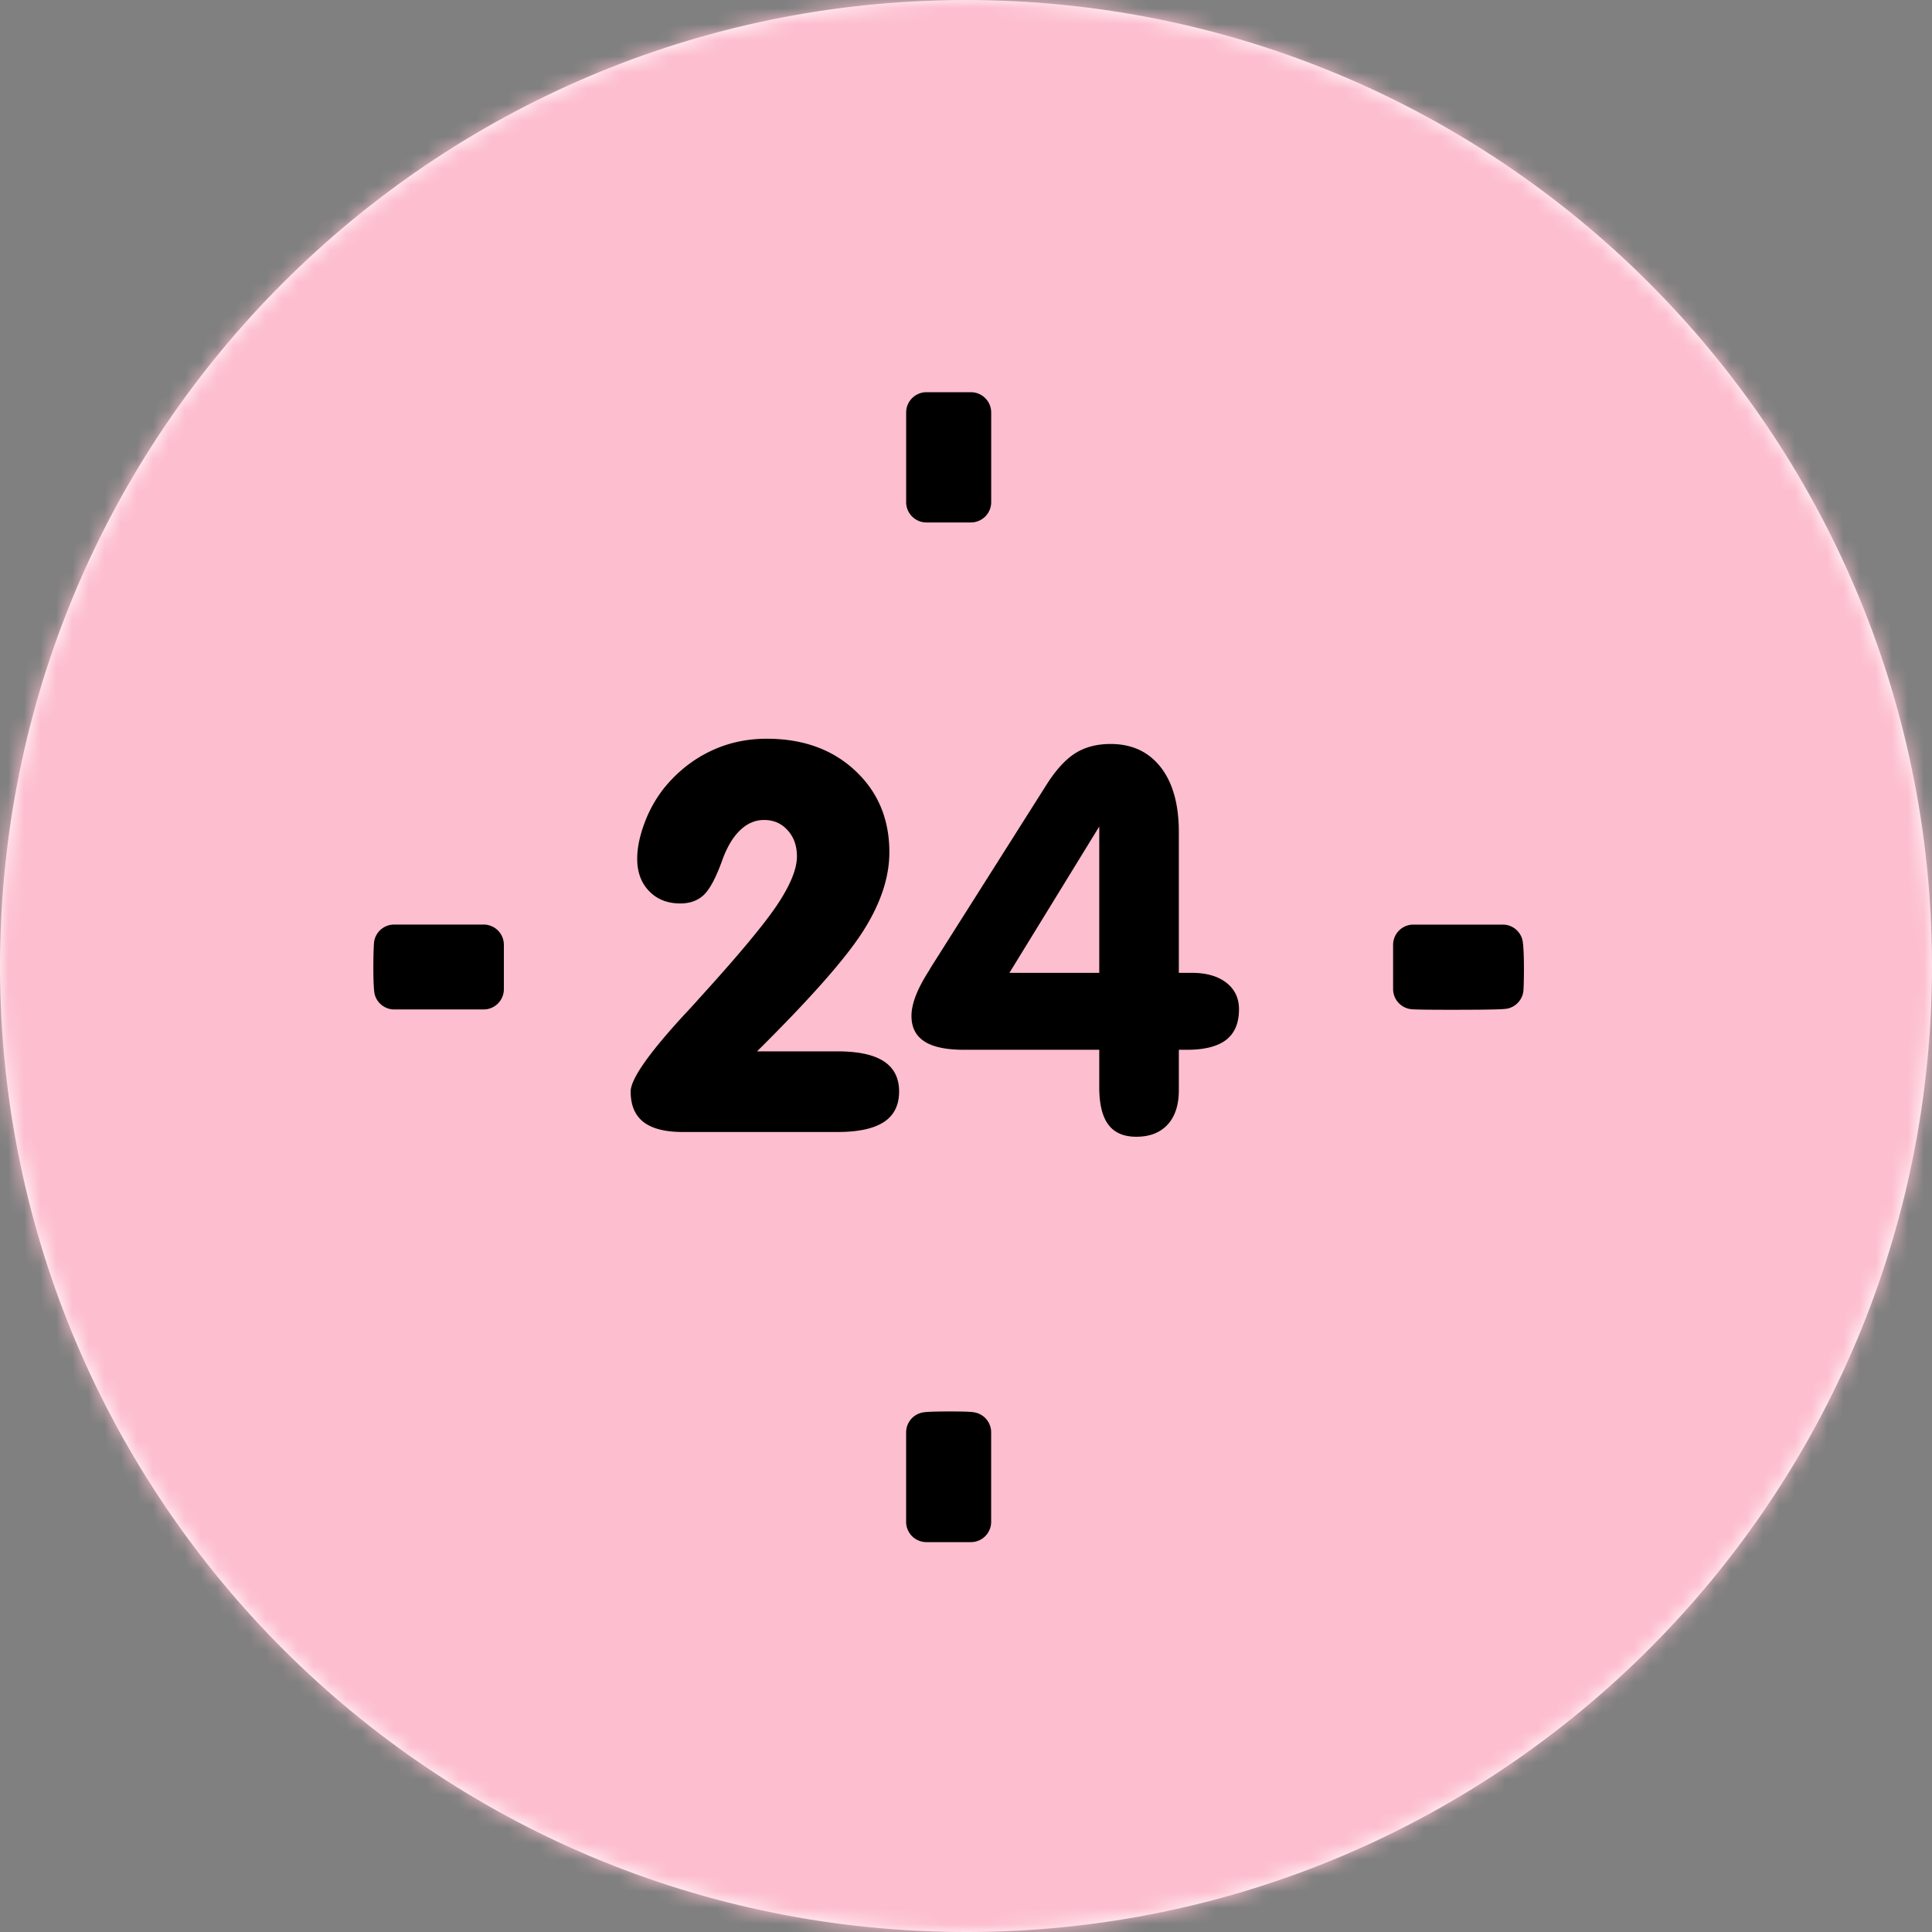 <svg width="120" height="120" viewBox="0 0 120 120" version="1.1" xmlns="http://www.w3.org/2000/svg" xmlns:xlink="http://www.w3.org/1999/xlink"><rect x="0" y="0" width="120" height="120" fill="#808080" stroke="none"/><defs><path d="M.016 58.64C.763 25.513 28.225-.731 61.359.017 94.488.764 120.73 28.23 119.983 61.36c-.747 33.13-28.213 59.373-61.343 58.625C25.511 119.236-.732 91.774.016 58.64" id="path-1"/></defs><g id="Layout" stroke="none" stroke-width="1" fill="none" fill-rule="evenodd"><g id="00_10_Corporate_Group-Bookings" transform="translate(-659 -1215)"><g id="icon/26px_reception_h24" transform="translate(659 1215)"><g id="Group-9"><g id="Color/@pink"><mask id="mask-2" fill="#fff"><use xlink:href="#path-1"/></mask><use id="Mask" fill="#FFF" xlink:href="#path-1"/><g mask="url(#mask-2)" fill="#FDBECF" id="Rectangle"><path d="M0 0h230.769v230.769H0z" transform="translate(-27.692 -64.615)"/></g></g></g><g id="Group" transform="translate(23.077 18.462)" fill="#000"><path d="M35.955 69.206c-1.504 0-1.69.051-1.823.087-.55.149-.928.647-.928 1.217v5.553a1.26 1.26 0 001.259 1.259h2.766c.692 0 1.256-.564 1.256-1.26v-5.56c0-.604-.424-1.117-1.012-1.233-.104-.024-.301-.063-1.518-.063" id="Fill-6"/><path d="M34.466 13.988h2.763a1.26 1.26 0 001.259-1.26v-5.57c0-.695-.567-1.259-1.26-1.259h-2.762c-.692 0-1.26.564-1.26 1.26v5.57a1.26 1.26 0 001.26 1.259" id="Fill-8"/><path d="M1.403 38.965c-.608 0-1.134.435-1.238 1.04-.054.3-.098 2.835.036 3.313.152.543.647.919 1.211.919H6.96a1.26 1.26 0 001.259-1.26v-2.753c0-.699-.561-1.26-1.26-1.26H1.404z" id="Fill-10"/><path d="M70.264 38.967H64.71c-.698 0-1.259.564-1.259 1.26v2.741c0 .62.454 1.149 1.068 1.245.108.014.31.044 2.465.044 3.339 0 3.485-.044 3.673-.101.49-.15.838-.576.889-1.083.03-.314.078-2.703-.078-3.21a1.255 1.255 0 00-1.205-.896" id="Fill-12"/><path d="M20.4 43.495c-.238.272-.58.648-1.028 1.125-2.184 2.384-3.277 3.953-3.277 4.717 0 .848.266 1.477.797 1.892.534.412 1.349.62 2.45.62h9.592c1.295 0 2.256-.208 2.888-.62.63-.415.946-1.044.946-1.892 0-.838-.316-1.462-.946-1.876-.632-.415-1.593-.621-2.888-.621h-4.991c3.338-3.306 5.543-5.81 6.614-7.507 1.072-1.695 1.606-3.315 1.606-4.86 0-2.056-.705-3.745-2.122-5.067-1.411-1.321-3.243-1.984-5.496-1.984-1.274 0-2.455.266-3.541.794-1.086.528-2.032 1.286-2.838 2.276a7.968 7.968 0 00-1.208 2.16c-.305.812-.457 1.555-.457 2.226 0 .83.245 1.498.74 2.008.496.514 1.14.767 1.937.767.608 0 1.1-.182 1.477-.546.373-.364.757-1.095 1.148-2.193.293-.796.66-1.402 1.101-1.82.442-.418.931-.626 1.477-.626.588 0 1.074.208 1.46.635.387.424.581.967.581 1.63 0 .772-.403 1.765-1.208 2.98-.806 1.211-2.408 3.139-4.813 5.782" id="Fill-14"/><path d="M39.62 41.963l5.58-9.089v9.089h-5.58zm6.146 9.428c.373.501.952.752 1.737.752.835 0 1.486-.254 1.948-.761.463-.504.692-1.22.692-2.145v-2.495h.508c1.089 0 1.897-.208 2.431-.617.532-.415.797-1.048.797-1.895 0-.698-.263-1.247-.788-1.656-.528-.409-1.244-.611-2.148-.611h-.8v-8.73c0-1.731-.375-3.077-1.124-4.038-.752-.963-1.788-1.447-3.118-1.447-.86 0-1.594.197-2.202.582-.609.388-1.212 1.05-1.808 2l-7.084 11.19a3.638 3.638 0 00-.164.278c-.74 1.143-1.107 2.089-1.107 2.838 0 .71.266 1.238.8 1.584.531.35 1.36.522 2.48.522H45.2v2.334c0 1.04.19 1.817.566 2.315z" id="Fill-16"/></g></g></g></g></svg>
